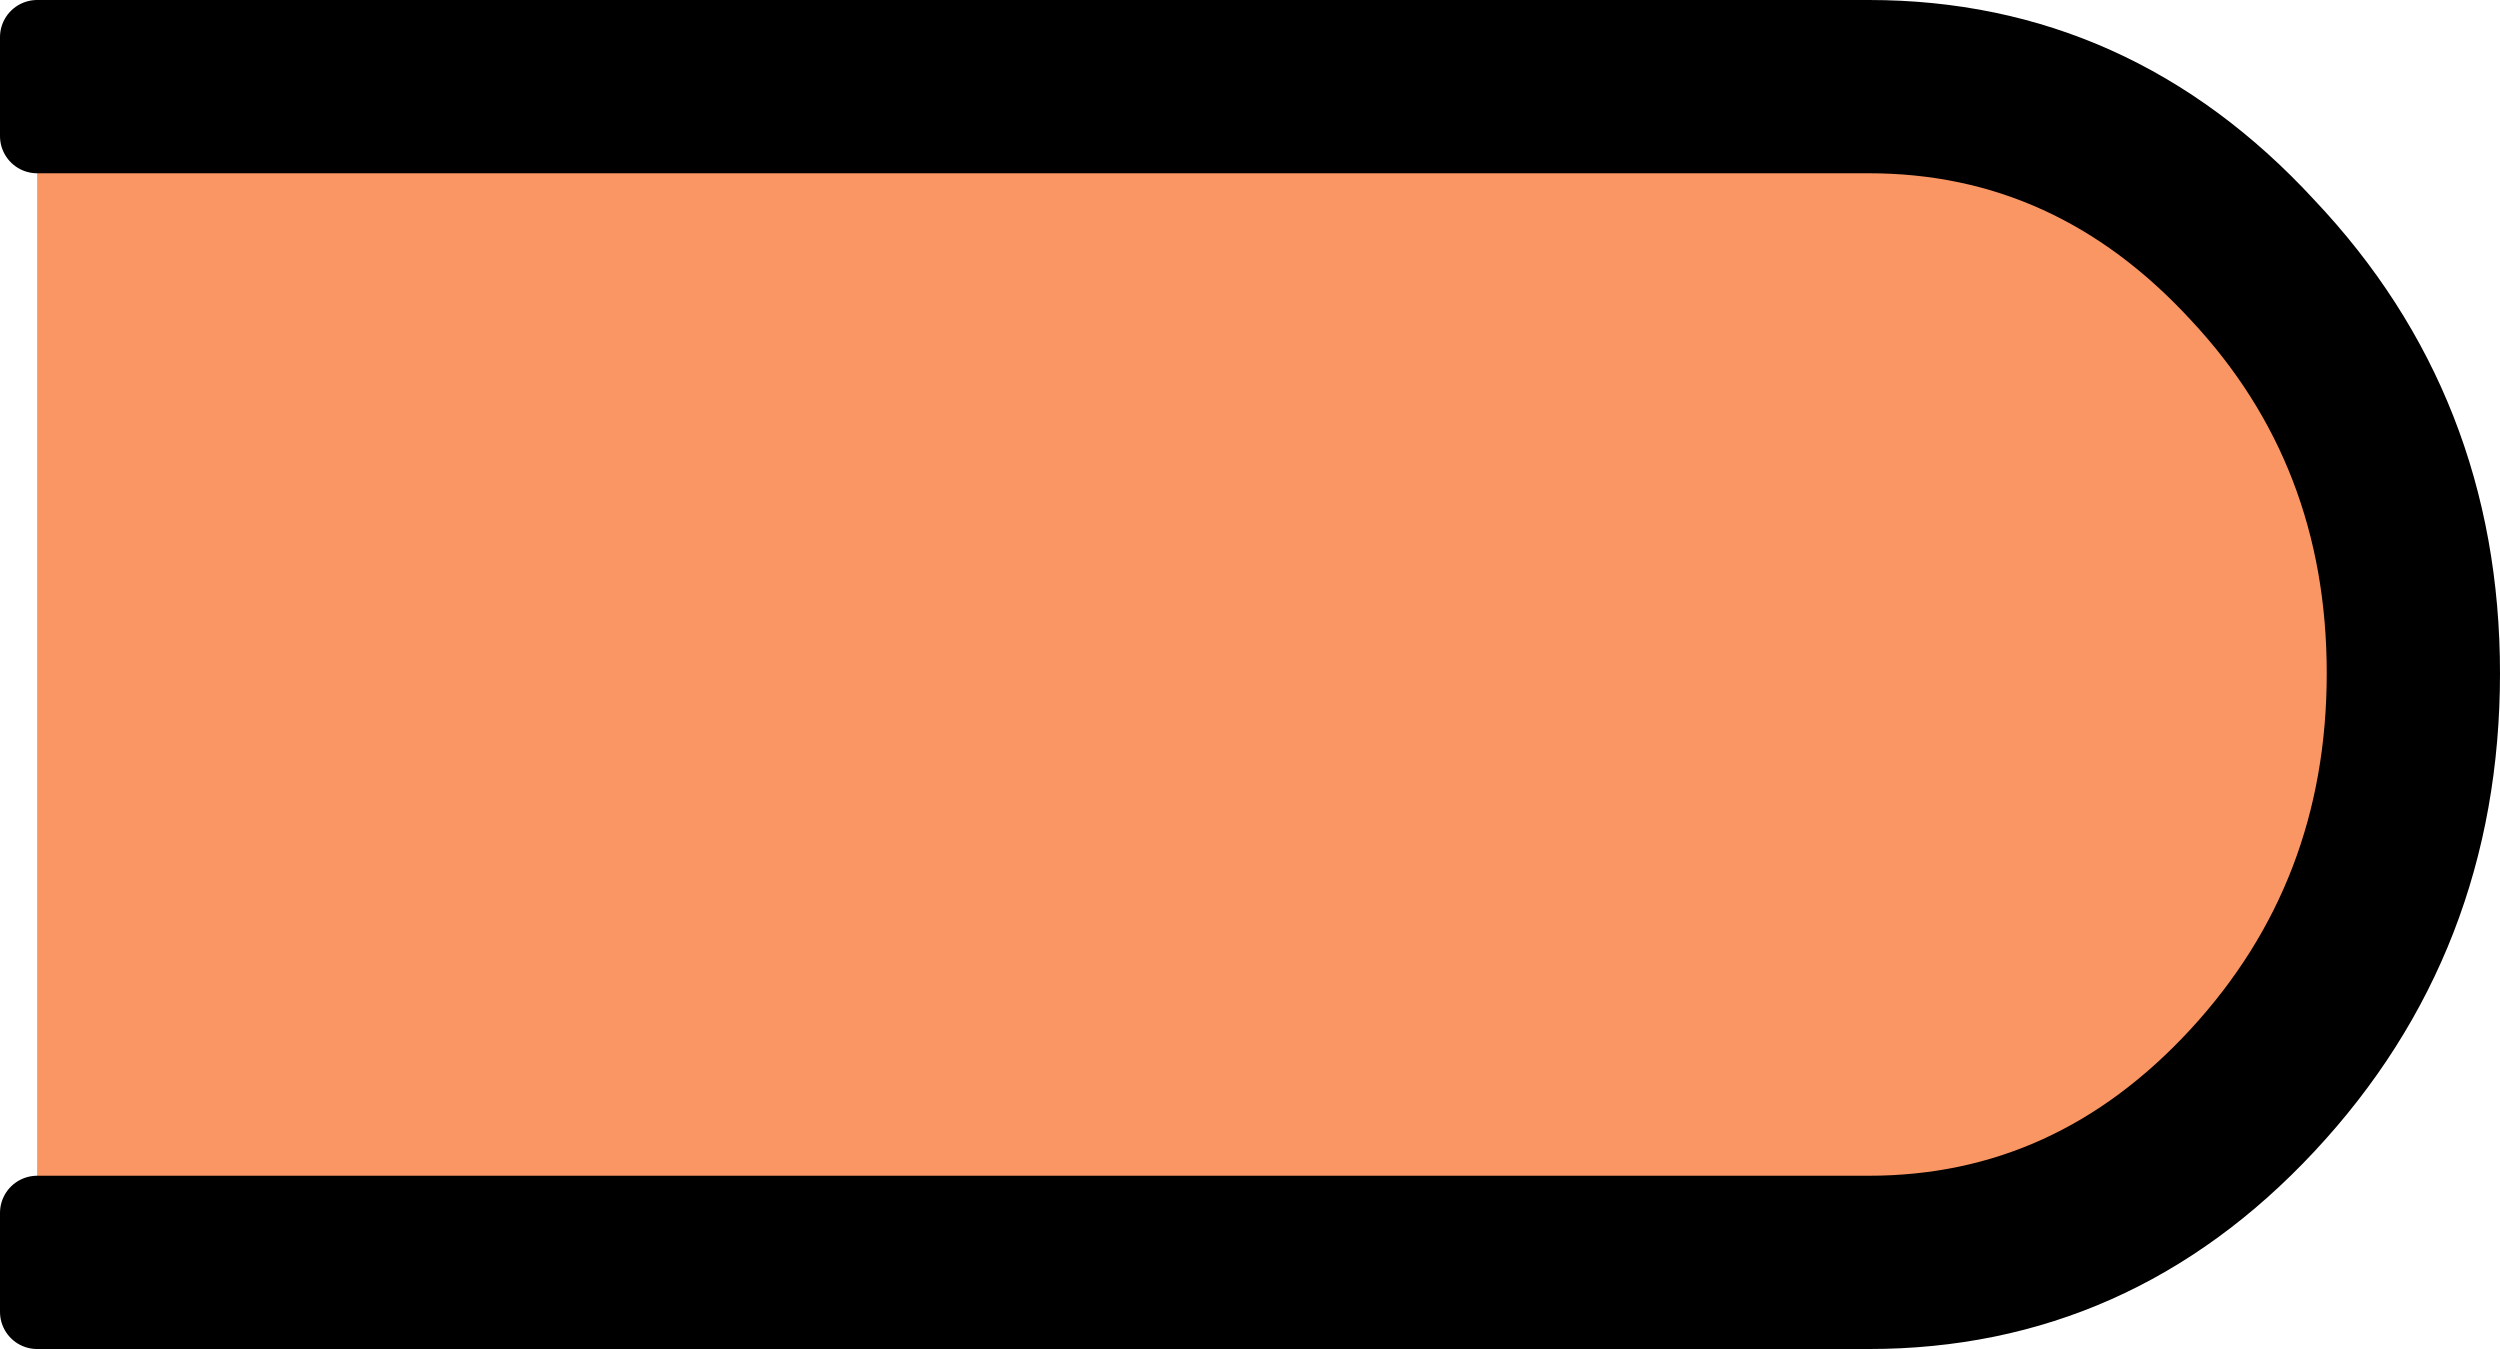 <?xml version="1.0" encoding="UTF-8" standalone="no"?>
<svg xmlns:xlink="http://www.w3.org/1999/xlink" height="27.25px" width="50.5px" xmlns="http://www.w3.org/2000/svg">
  <g transform="matrix(1.0, 0.0, 0.0, 1.0, 25.25, 13.6)">
    <path d="M12.5 -11.85 Q17.0 -11.85 20.25 -8.35 23.5 -4.9 23.5 0.0 23.5 4.95 20.25 8.4 17.0 11.9 12.5 11.9 L-24.5 11.9 -24.5 -11.85 12.5 -11.85" fill="#fa9664" fill-rule="evenodd" stroke="none"/>
    <path d="M12.5 -12.85 Q17.45 -12.85 20.95 -9.05 24.5 -5.3 24.5 0.0 24.5 5.35 20.95 9.15 17.45 12.9 12.5 12.9 L-24.5 12.9 -24.5 10.9 12.5 10.9 Q16.6 10.9 19.55 7.7 22.5 4.5 22.5 0.0 22.5 -4.5 19.55 -7.65 16.6 -10.85 12.5 -10.85 L-24.5 -10.85 -24.5 -12.85 12.5 -12.85" fill="#000000" fill-rule="evenodd" stroke="none"/>
    <path d="M12.5 -12.85 L-24.5 -12.85 -24.5 -10.85 12.5 -10.85 Q16.6 -10.85 19.55 -7.65 22.5 -4.5 22.5 0.0 22.5 4.5 19.55 7.7 16.6 10.9 12.5 10.9 L-24.5 10.9 -24.5 12.9 12.5 12.9 Q17.45 12.9 20.95 9.15 24.5 5.35 24.5 0.0 24.5 -5.3 20.95 -9.05 17.45 -12.85 12.5 -12.85 Z" fill="none" stroke="#000000" stroke-linecap="round" stroke-linejoin="round" stroke-width="1.5"/>
  </g>
</svg>
